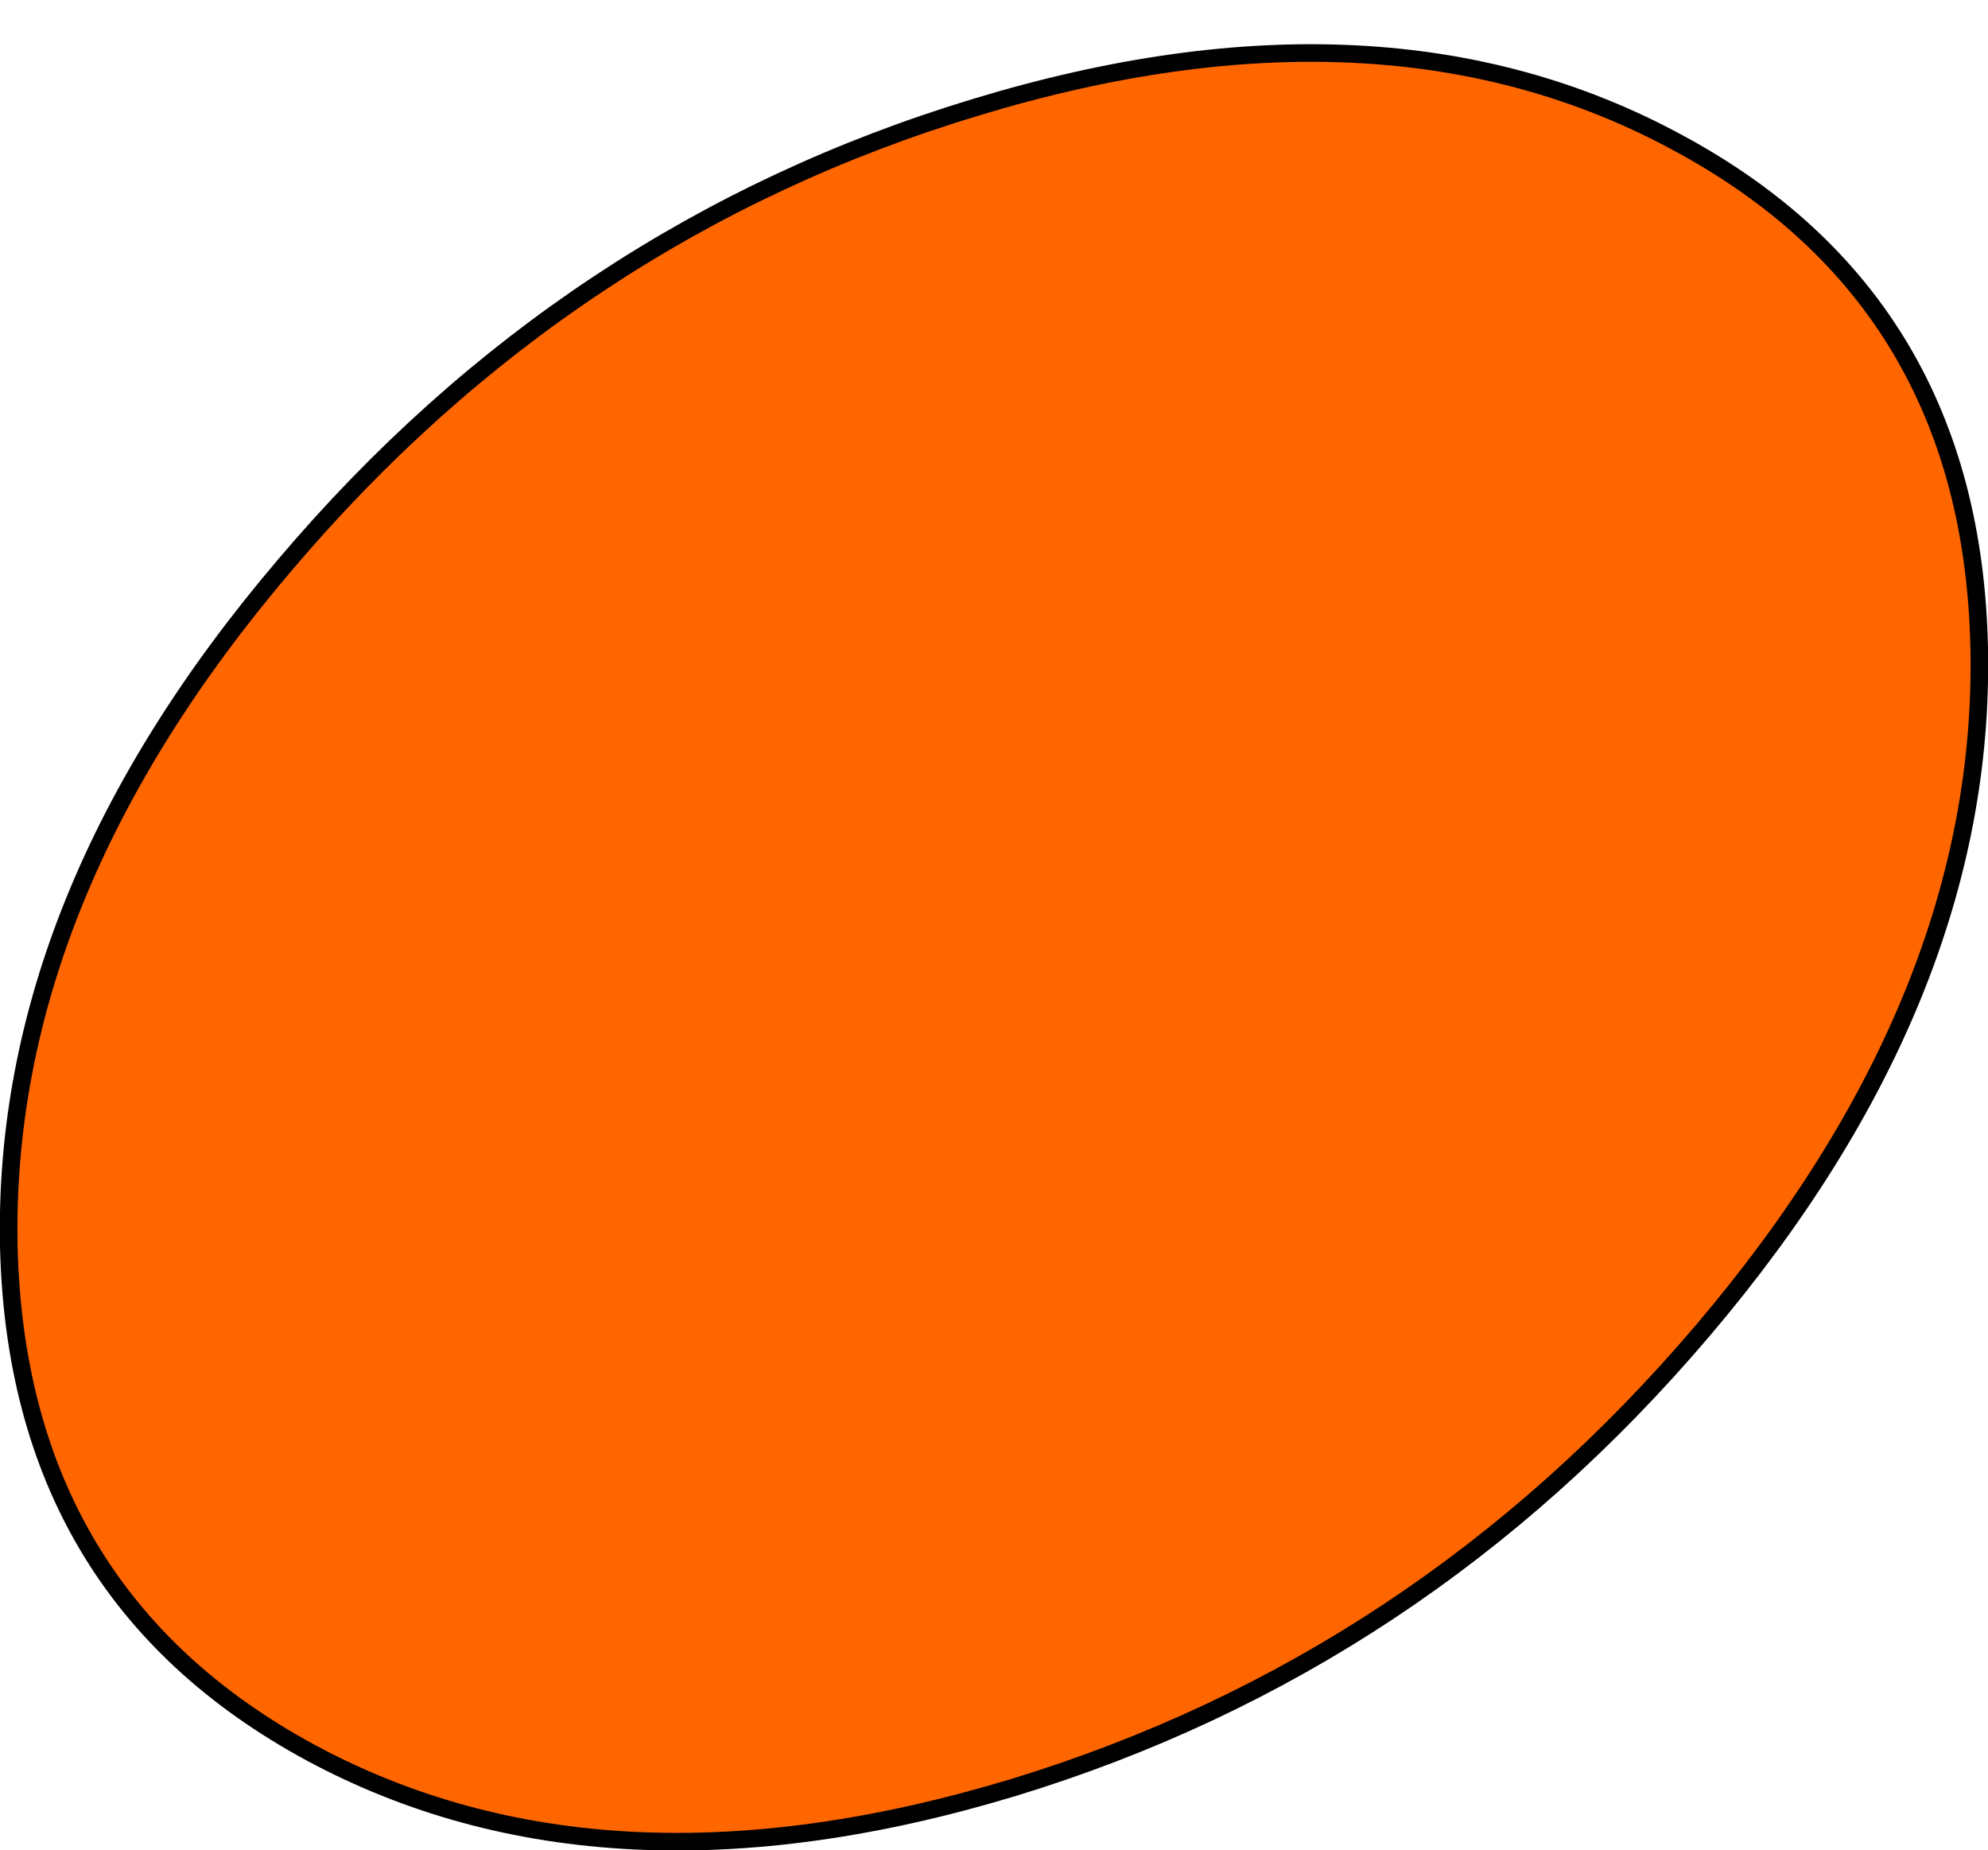 <?xml version="1.0" encoding="UTF-8" standalone="no"?>
<svg xmlns:xlink="http://www.w3.org/1999/xlink" height="105.15px" width="113.0px" xmlns="http://www.w3.org/2000/svg">
  <g transform="matrix(1.0, 0.0, 0.0, 1.0, 57.3, 55.25)">
    <path d="M-56.8 15.55 Q-56.35 35.3 -39.65 44.35 -22.95 53.35 0.25 46.35 23.4 39.3 39.5 20.35 55.6 1.4 55.2 -18.4 54.8 -38.15 38.05 -47.15 21.35 -56.2 -1.85 -49.15 -25.0 -42.15 -41.1 -23.15 -57.2 -4.25 -56.8 15.55" fill="#ff6600" fill-rule="evenodd" stroke="none">
      <animate attributeName="fill" dur="2s" repeatCount="indefinite" values="#ff6600;#ff6601"/>
      <animate attributeName="fill-opacity" dur="2s" repeatCount="indefinite" values="1.0;1.0"/>
      <animate attributeName="d" dur="2s" repeatCount="indefinite" values="M-56.8 15.55 Q-56.35 35.3 -39.65 44.35 -22.95 53.35 0.25 46.35 23.4 39.3 39.5 20.35 55.6 1.4 55.2 -18.4 54.8 -38.15 38.05 -47.15 21.35 -56.2 -1.85 -49.15 -25.0 -42.15 -41.1 -23.15 -57.2 -4.25 -56.8 15.55;M-55.05 -0.3 Q-55.4 21.05 -40.3 35.4 -25.15 49.7 -3.4 48.55 18.35 47.35 33.9 31.45 49.5 15.55 49.85 -5.8 50.15 -27.2 35.0 -41.5 19.9 -55.8 -1.85 -54.65 -23.6 -53.5 -39.2 -37.6 -54.75 -21.65 -55.05 -0.3"/>
    </path>
    <path d="M-56.8 15.55 Q-57.2 -4.25 -41.1 -23.15 -25.0 -42.15 -1.85 -49.15 21.35 -56.2 38.05 -47.15 54.8 -38.15 55.2 -18.4 55.6 1.4 39.5 20.35 23.4 39.3 0.25 46.35 -22.95 53.35 -39.65 44.35 -56.35 35.3 -56.8 15.55 -57.2 -4.25 -41.1 -23.15 -25.0 -42.15 -1.85 -49.15 21.35 -56.2 38.05 -47.15 54.8 -38.15 55.2 -18.4 55.6 1.4 39.5 20.35 23.4 39.3 0.25 46.35 -22.95 53.35 -39.65 44.35 -56.35 35.3 -56.8 15.55" fill="none" stroke="#000000" stroke-linecap="round" stroke-linejoin="round" stroke-width="1.0">
      <animate attributeName="stroke" dur="2s" repeatCount="indefinite" values="#000000;#000001"/>
      <animate attributeName="stroke-width" dur="2s" repeatCount="indefinite" values="1.0;1.0"/>
      <animate attributeName="fill-opacity" dur="2s" repeatCount="indefinite" values="1.0;1.0"/>
      <animate attributeName="d" dur="2s" repeatCount="indefinite" values="M-56.8 15.55 Q-57.2 -4.25 -41.1 -23.15 -25.0 -42.15 -1.85 -49.15 21.35 -56.2 38.05 -47.15 54.8 -38.15 55.2 -18.4 55.6 1.4 39.5 20.35 23.4 39.3 0.25 46.35 -22.95 53.35 -39.65 44.35 -56.35 35.3 -56.8 15.55 -57.2 -4.25 -41.1 -23.15 -25.0 -42.15 -1.85 -49.15 21.35 -56.2 38.05 -47.15 54.8 -38.15 55.2 -18.4 55.6 1.4 39.5 20.35 23.4 39.3 0.25 46.35 -22.95 53.35 -39.65 44.35 -56.35 35.3 -56.8 15.55;M-55.05 -0.3 Q-54.75 -21.65 -39.2 -37.6 -23.6 -53.5 -1.85 -54.65 19.9 -55.8 35.0 -41.5 50.15 -27.2 49.85 -5.8 49.5 15.55 33.9 31.45 18.35 47.35 -3.4 48.55 -25.15 49.7 -40.3 35.4 -55.4 21.05 -55.05 -0.3 -54.75 -21.65 -39.2 -37.6 -23.6 -53.5 -1.85 -54.65 19.9 -55.8 35.0 -41.5 50.15 -27.2 49.85 -5.8 49.5 15.55 33.9 31.45 18.35 47.35 -3.4 48.55 -25.15 49.7 -40.3 35.4 -55.4 21.05 -55.05 -0.3"/>
    </path>
  </g>
</svg>

